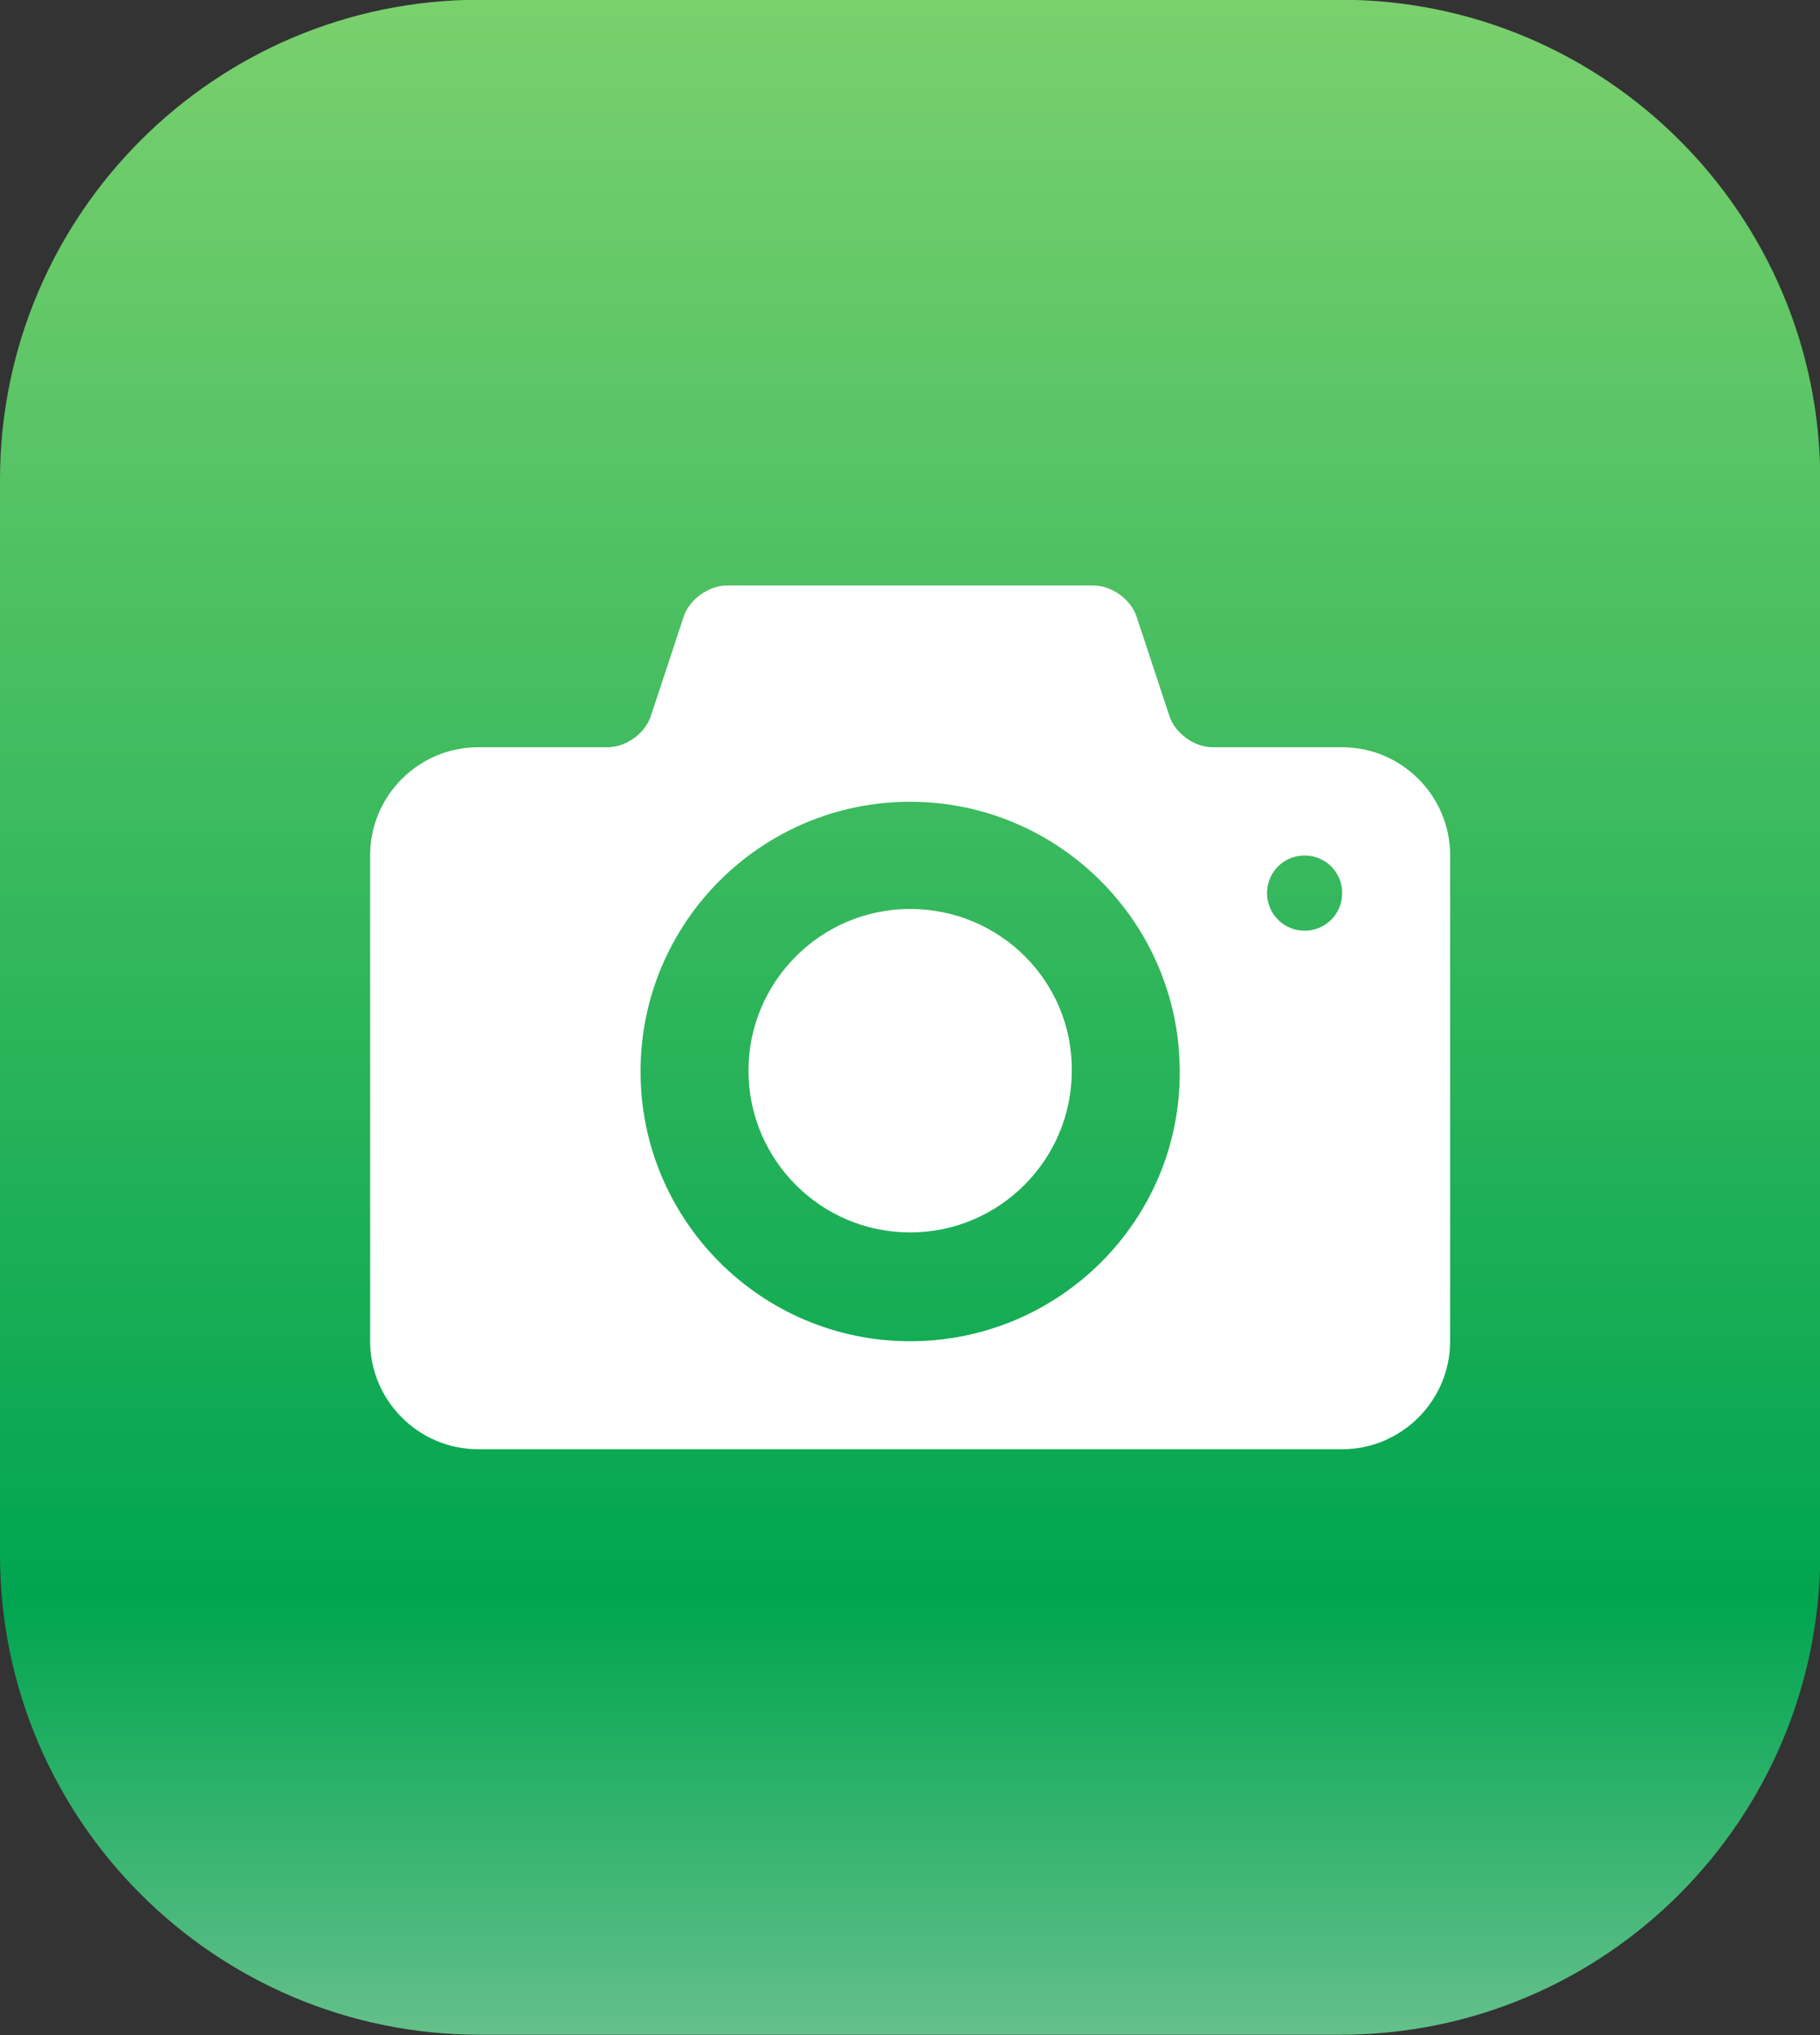 <?xml version="1.0" encoding="utf-8"?>
<!-- Generator: Adobe Illustrator 18.1.1, SVG Export Plug-In . SVG Version: 6.00 Build 0)  -->
<svg version="1.1" id="Capa_1" xmlns="http://www.w3.org/2000/svg" xmlns:xlink="http://www.w3.org/1999/xlink" x="0px" y="0px"
	 viewBox="1183.6 -397.8 687.9 768.8" enable-background="new 1183.6 -397.8 687.9 768.8" xml:space="preserve">
<rect x="1183.6" y="-397.8" width="687.9" height="768.8" fill="#333333" stroke="none"/>
<linearGradient id="SVGID_1_" gradientUnits="userSpaceOnUse" x1="1527.616" y1="370.934" x2="1527.616" y2="-397.824">
	<stop  offset="0" style="stop-color:#64C08A"/>
	<stop  offset="0.215" style="stop-color:#00A550"/>
	<stop  offset="1" style="stop-color:#7AD06D"/>
</linearGradient>
<path fill="url(#SVGID_1_)" d="M1690.2,370.9H1365c-100,0-181.4-81.1-181.4-181.4v-406c0-100,81.1-181.4,181.4-181.4h325.2
	c100,0,181.4,81.1,181.4,181.4v406C1871.3,289.6,1790.5,370.9,1690.2,370.9z"/>
<g>
	<g>
		<path fill="#FFFFFF" d="M1527.6-54.4c-33.7,0-61.1,27.4-61.1,61.1s27.4,61.1,61.1,61.1c33.7,0,61.1-27.4,61.1-61.1
			C1589-27,1561.6-54.4,1527.6-54.4z M1690.9-115.5h-49c-6.8,0-14-5.2-16.2-11.5l-12.6-38.1c-2.2-6.3-9.3-11.5-16.2-11.5h-138.6
			c-6.8,0-14,5.2-16.2,11.5l-12.6,38.1c-2.2,6.3-9.3,11.5-16.2,11.5h-49c-22.5,0-40.8,18.4-40.8,40.8v183.6
			c0,22.5,18.4,40.8,40.8,40.8h326.6c22.5,0,40.8-18.4,40.8-40.8V-74.7C1731.7-97.1,1713.4-115.5,1690.9-115.5z M1527.6,108.9
			c-56.4,0-101.9-45.8-101.9-101.9c0-56.4,45.8-101.9,101.9-101.9c56.2,0,101.9,45.8,101.9,101.9
			C1629.8,63.1,1584.1,108.9,1527.6,108.9z M1676.7-46.2c-7.9,0-14.2-6.3-14.2-14.2s6.3-14.2,14.2-14.2s14.2,6.3,14.2,14.2
			S1684.6-46.2,1676.7-46.2z"/>
	</g>
</g>
</svg>
